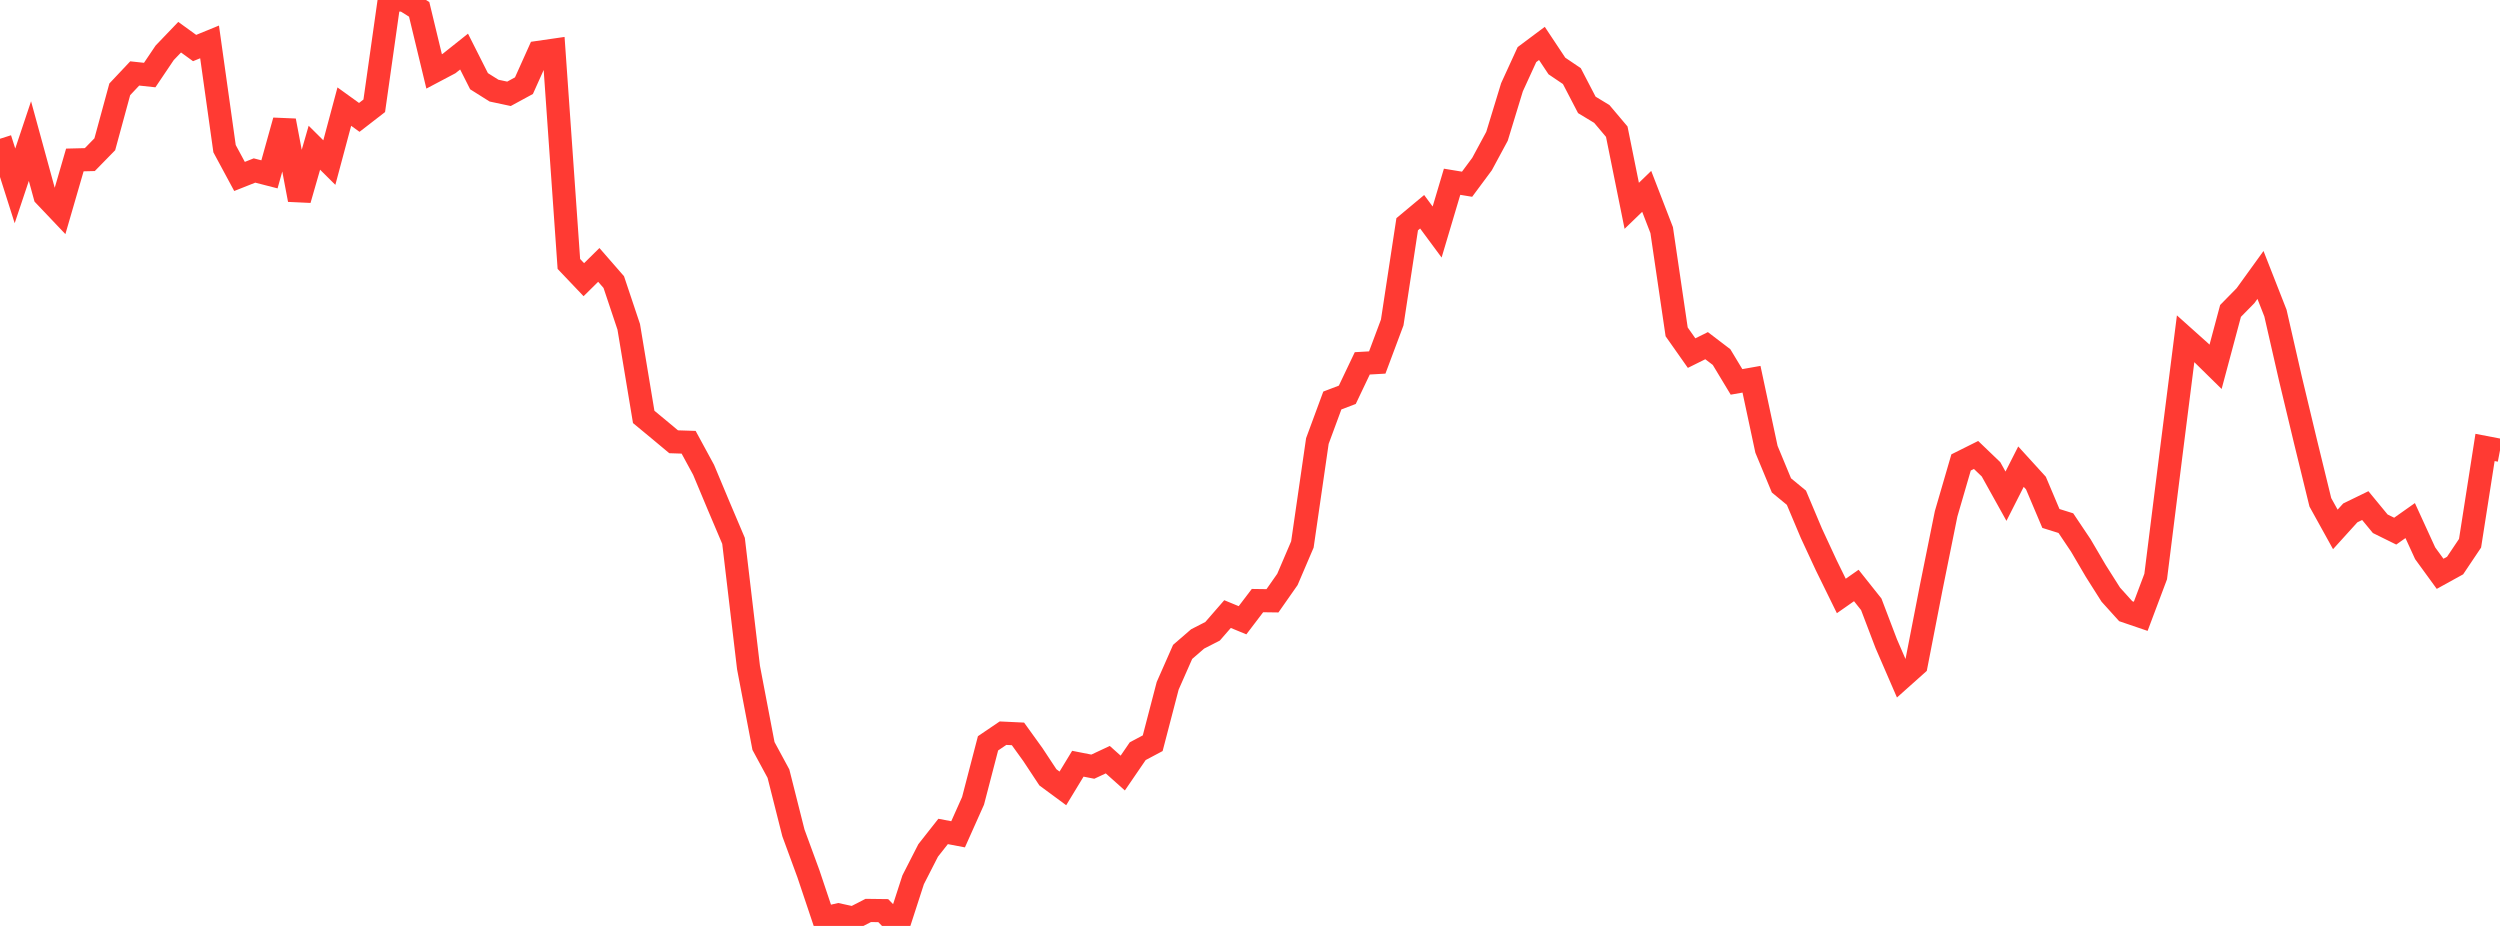 <?xml version="1.0" standalone="no"?>
<!DOCTYPE svg PUBLIC "-//W3C//DTD SVG 1.1//EN" "http://www.w3.org/Graphics/SVG/1.1/DTD/svg11.dtd">

<svg width="135" height="50" viewBox="0 0 135 50" preserveAspectRatio="none" 
  xmlns="http://www.w3.org/2000/svg"
  xmlns:xlink="http://www.w3.org/1999/xlink">


<polyline points="0.0, 7.493 0.808, 10.037 1.617, 7.618 2.425, 10.57 3.234, 11.422 4.042, 8.638 4.85, 8.618 5.659, 7.791 6.467, 4.824 7.275, 3.966 8.084, 4.053 8.892, 2.853 9.701, 2.009 10.509, 2.594 11.317, 2.263 12.126, 8.028 12.934, 9.528 13.743, 9.207 14.551, 9.415 15.359, 6.516 16.168, 10.786 16.976, 7.977 17.784, 8.779 18.593, 5.757 19.401, 6.339 20.21, 5.713 21.018, 0.008 21.826, 0.0 22.635, 0.505 23.443, 3.856 24.251, 3.429 25.06, 2.785 25.868, 4.385 26.677, 4.894 27.485, 5.066 28.293, 4.627 29.102, 2.826 29.91, 2.709 30.719, 14.254 31.527, 15.103 32.335, 14.305 33.144, 15.233 33.952, 17.649 34.76, 22.513 35.569, 23.182 36.377, 23.856 37.186, 23.882 37.994, 25.371 38.802, 27.301 39.611, 29.207 40.419, 36.044 41.228, 40.282 42.036, 41.776 42.844, 44.976 43.653, 47.18 44.461, 49.589 45.269, 49.402 46.078, 49.579 46.886, 49.164 47.695, 49.174 48.503, 50.0 49.311, 47.506 50.12, 45.924 50.928, 44.898 51.737, 45.052 52.545, 43.244 53.353, 40.14 54.162, 39.592 54.97, 39.63 55.778, 40.751 56.587, 41.977 57.395, 42.573 58.204, 41.241 59.012, 41.4 59.82, 41.022 60.629, 41.745 61.437, 40.564 62.246, 40.134 63.054, 37.035 63.862, 35.203 64.671, 34.503 65.479, 34.089 66.287, 33.16 67.096, 33.494 67.904, 32.432 68.713, 32.443 69.521, 31.289 70.329, 29.4 71.138, 23.815 71.946, 21.627 72.754, 21.319 73.563, 19.621 74.371, 19.575 75.18, 17.413 75.988, 12.109 76.796, 11.435 77.605, 12.529 78.413, 9.815 79.222, 9.948 80.03, 8.859 80.838, 7.36 81.647, 4.712 82.455, 2.949 83.263, 2.345 84.072, 3.563 84.88, 4.109 85.689, 5.664 86.497, 6.153 87.305, 7.11 88.114, 11.114 88.922, 10.333 89.731, 12.427 90.539, 17.92 91.347, 19.068 92.156, 18.666 92.964, 19.282 93.772, 20.622 94.581, 20.479 95.389, 24.261 96.198, 26.212 97.006, 26.877 97.814, 28.794 98.623, 30.537 99.431, 32.182 100.24, 31.616 101.048, 32.632 101.856, 34.755 102.665, 36.623 103.473, 35.902 104.281, 31.751 105.09, 27.748 105.898, 24.972 106.707, 24.568 107.515, 25.343 108.323, 26.795 109.132, 25.199 109.94, 26.086 110.749, 27.997 111.557, 28.25 112.365, 29.455 113.174, 30.834 113.982, 32.11 114.79, 33.005 115.599, 33.281 116.407, 31.134 117.216, 24.67 118.024, 18.29 118.832, 19.013 119.641, 19.808 120.449, 16.79 121.257, 15.967 122.066, 14.847 122.874, 16.907 123.683, 20.448 124.491, 23.821 125.299, 27.126 126.108, 28.588 126.916, 27.696 127.725, 27.302 128.533, 28.283 129.341, 28.682 130.15, 28.111 130.958, 29.876 131.766, 30.986 132.575, 30.54 133.383, 29.335 134.192, 24.162 135.0, 24.317" fill="none" stroke="#ff3a33" stroke-width="1.25"/>

</svg>